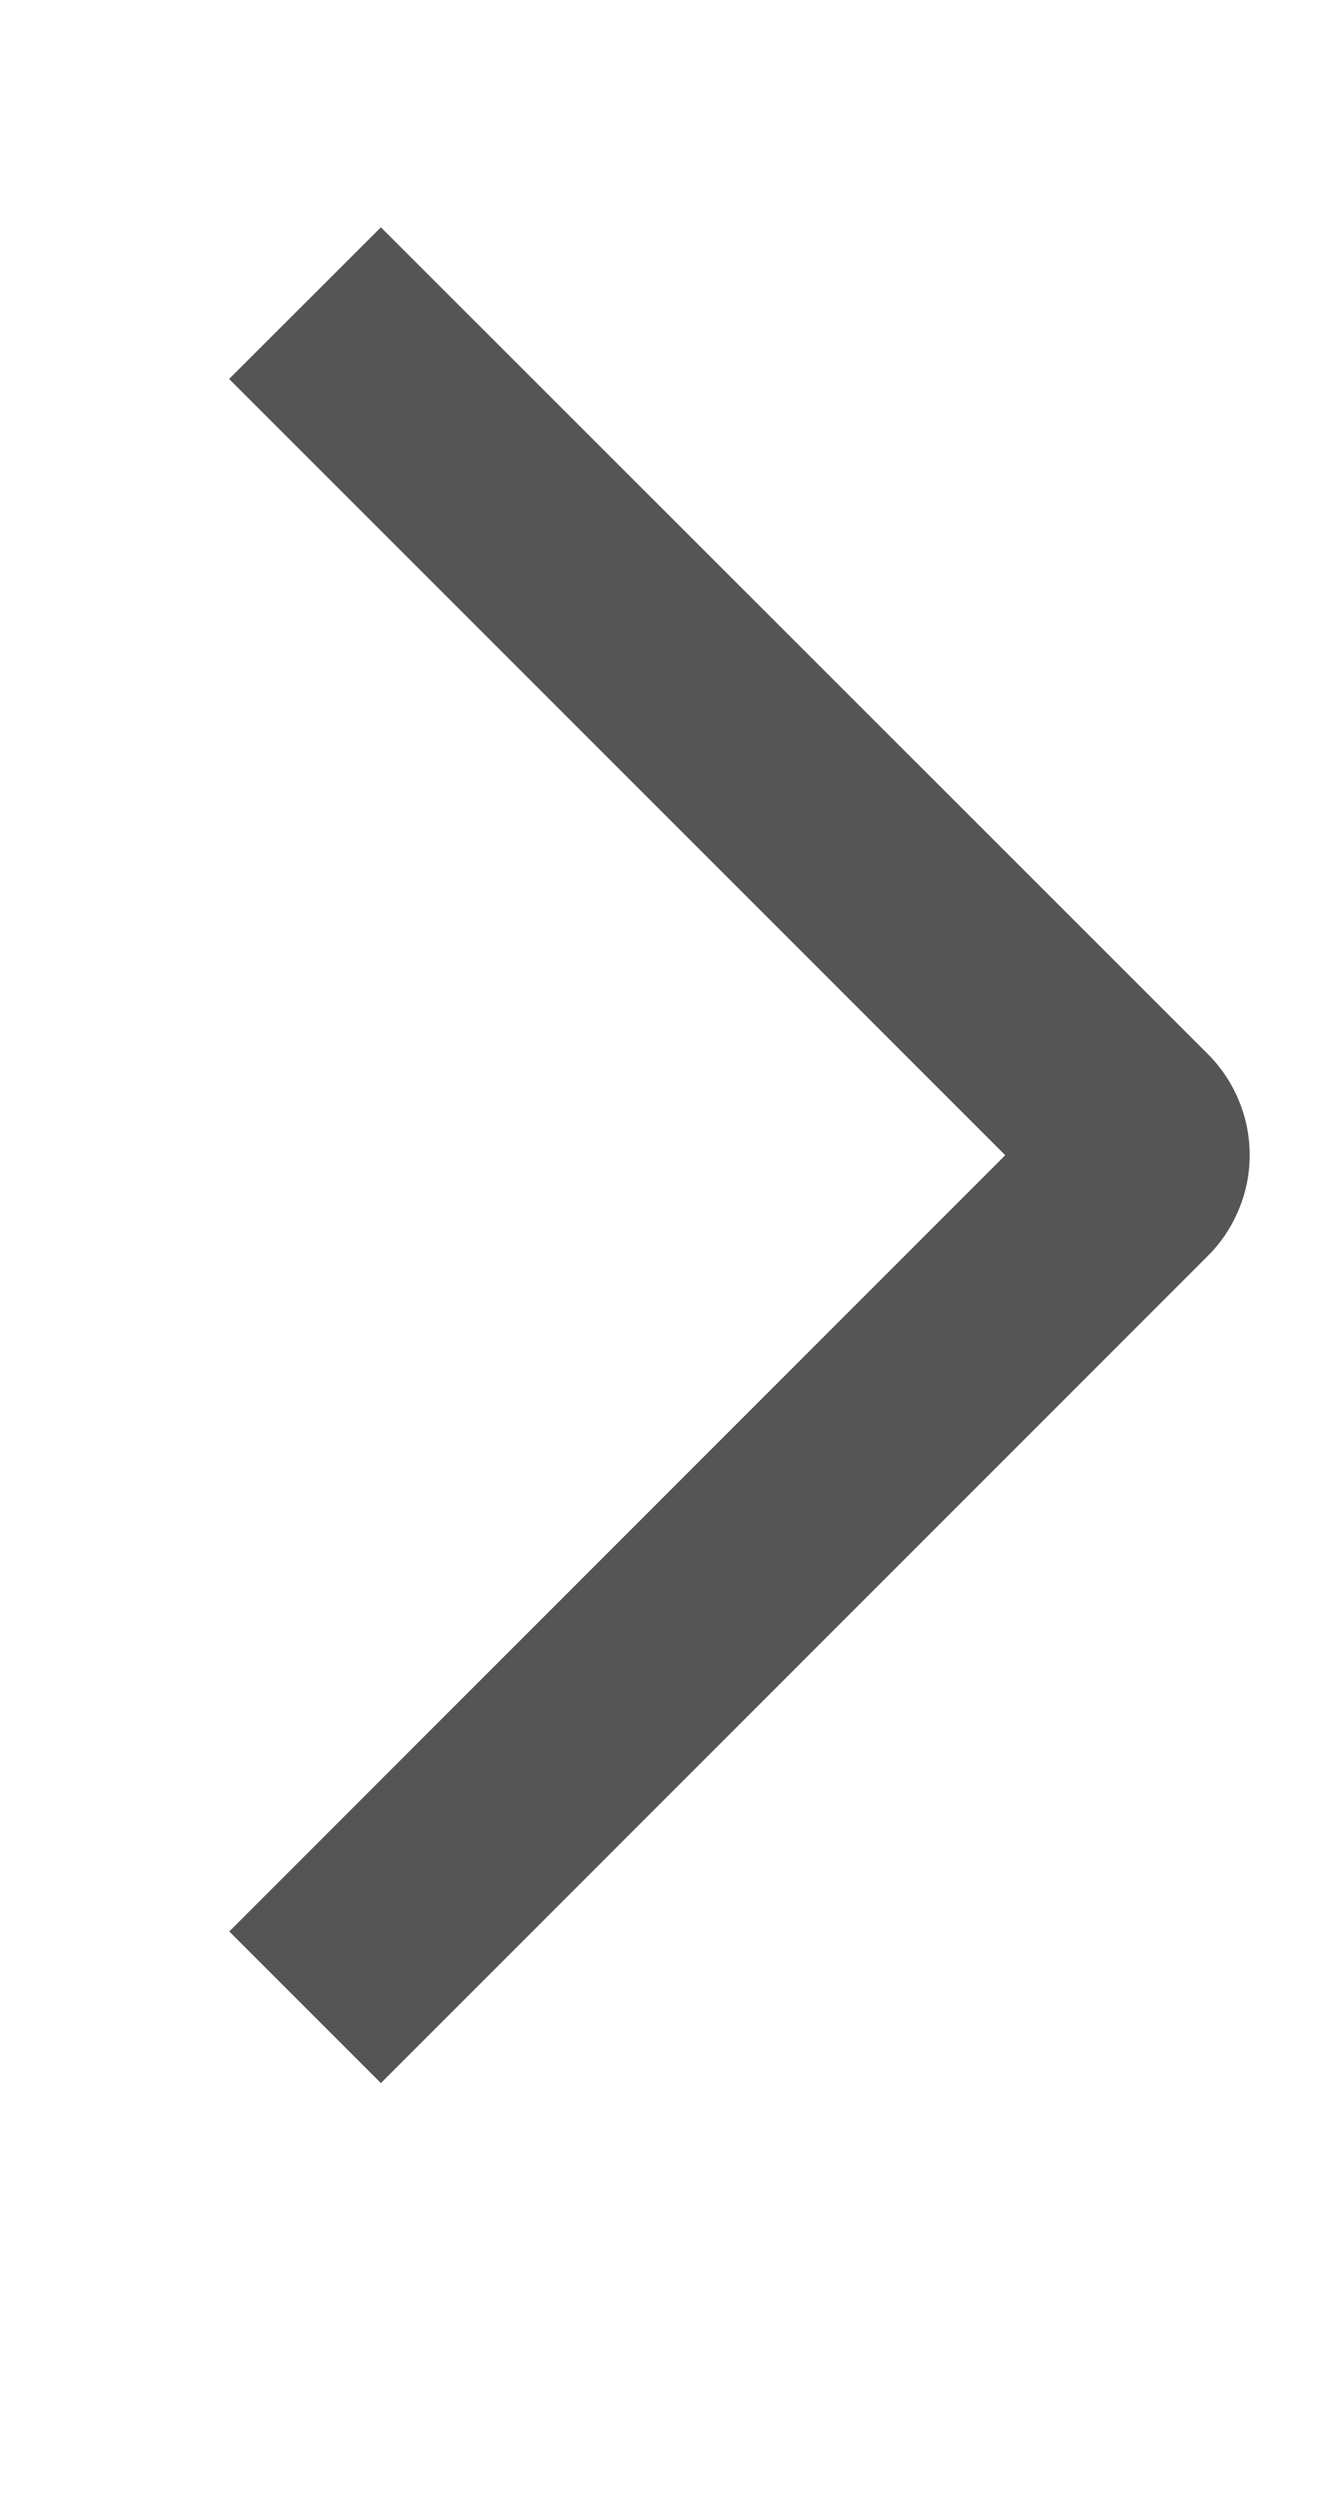 <svg width="8" height="15" viewBox="0 0 8 15" fill="none" xmlns="http://www.w3.org/2000/svg">
<g clip-path="url(#clip0_1011_41)">
<path d="M1.375 2.274L2.286 1.364L7.248 6.324C7.328 6.404 7.391 6.498 7.434 6.602C7.478 6.706 7.5 6.818 7.5 6.931C7.5 7.044 7.478 7.155 7.434 7.259C7.391 7.363 7.328 7.458 7.248 7.537L2.286 12.5L1.376 11.59L6.033 6.932L1.375 2.274Z" fill="#555555"/>
</g>
<defs>
<clipPath id="clip0_1011_41">
<rect width="7" height="14" fill="white" transform="translate(7.5 14.5) rotate(180)"/>
</clipPath>
</defs>
</svg>
